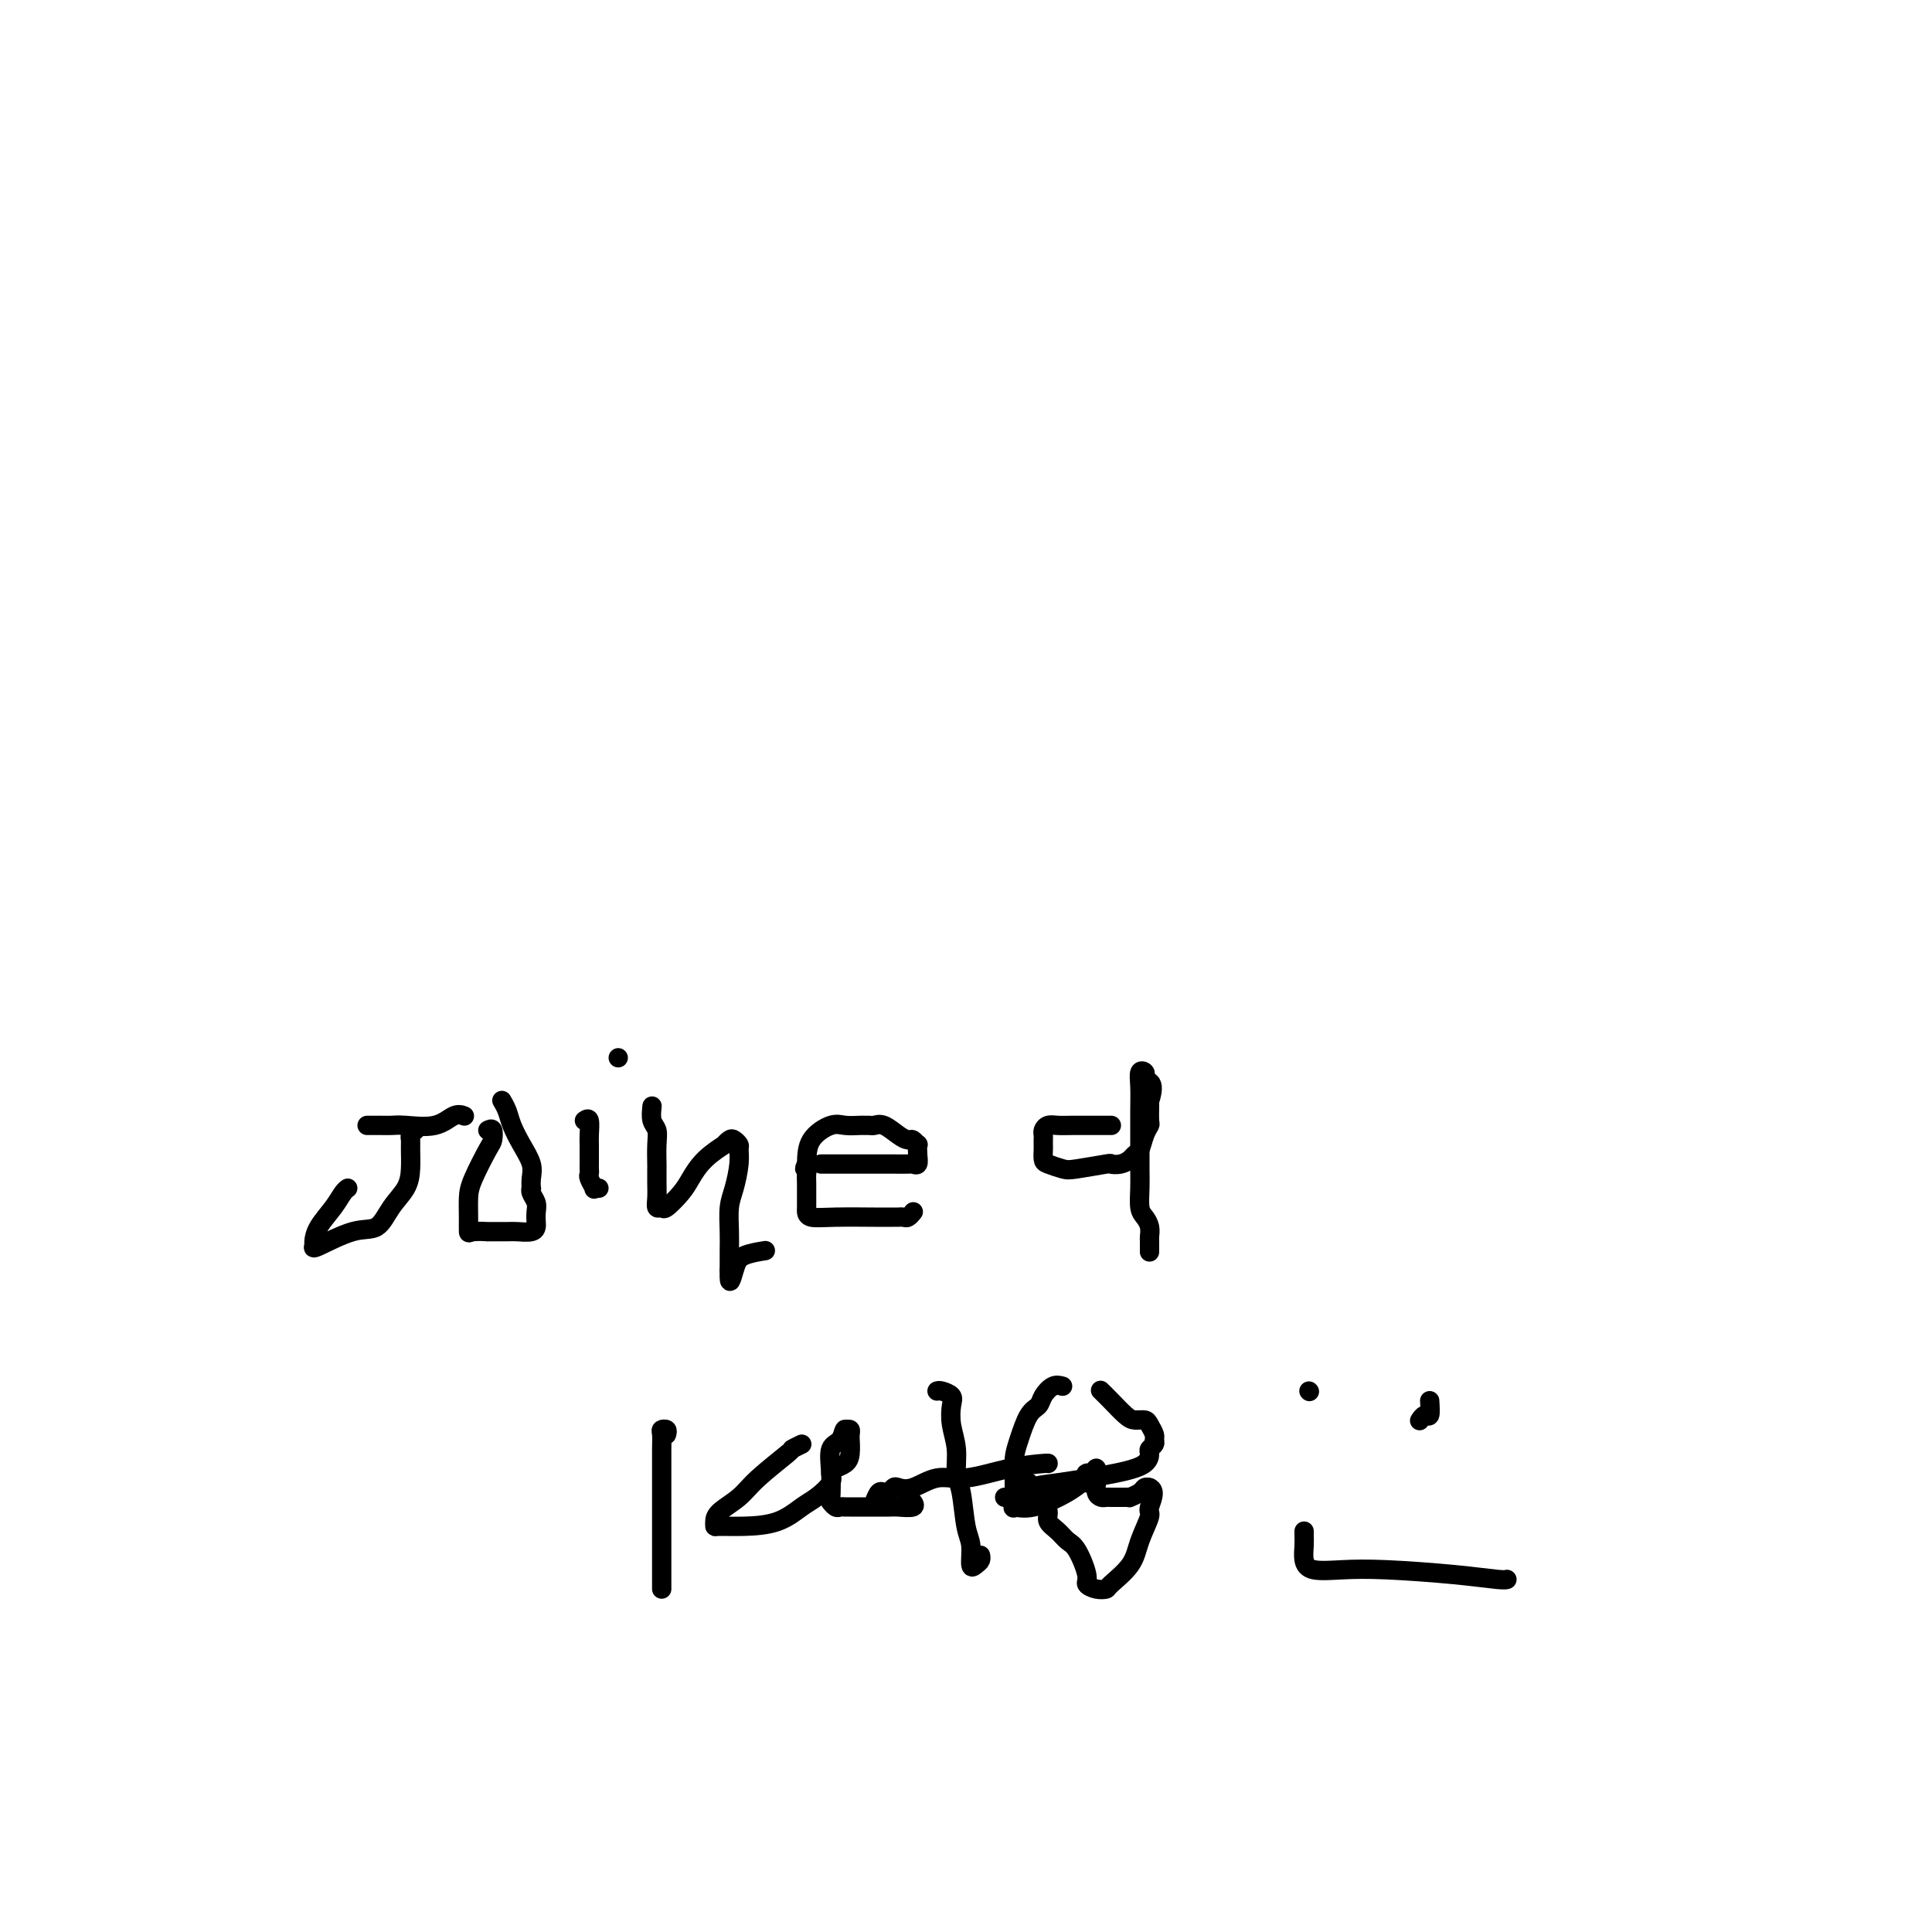 <svg viewBox='0 0 400 400' version='1.1' xmlns='http://www.w3.org/2000/svg' xmlns:xlink='http://www.w3.org/1999/xlink'><g fill='none' stroke='#000000' stroke-width='4' stroke-linecap='round' stroke-linejoin='round'><path d='M76,233c0.327,-0.000 0.654,-0.001 1,0c0.346,0.001 0.711,0.002 1,0c0.289,-0.002 0.504,-0.008 1,0c0.496,0.008 1.275,0.030 2,0c0.725,-0.030 1.396,-0.113 3,0c1.604,0.113 4.141,0.422 6,0c1.859,-0.422 3.039,-1.575 4,-2c0.961,-0.425 1.703,-0.121 2,0c0.297,0.121 0.148,0.061 0,0'/><path d='M86,234c-0.423,0.345 -0.847,0.689 -1,1c-0.153,0.311 -0.036,0.588 0,1c0.036,0.412 -0.009,0.959 0,2c0.009,1.041 0.071,2.577 0,4c-0.071,1.423 -0.275,2.732 -1,4c-0.725,1.268 -1.970,2.494 -3,4c-1.030,1.506 -1.846,3.292 -3,4c-1.154,0.708 -2.648,0.339 -5,1c-2.352,0.661 -5.563,2.351 -7,3c-1.437,0.649 -1.100,0.259 -1,0c0.100,-0.259 -0.036,-0.385 0,-1c0.036,-0.615 0.244,-1.720 1,-3c0.756,-1.280 2.058,-2.735 3,-4c0.942,-1.265 1.523,-2.341 2,-3c0.477,-0.659 0.851,-0.903 1,-1c0.149,-0.097 0.075,-0.049 0,0'/><path d='M101,234c0.415,-0.208 0.829,-0.415 1,0c0.171,0.415 0.098,1.454 0,2c-0.098,0.546 -0.223,0.599 -1,2c-0.777,1.401 -2.208,4.151 -3,6c-0.792,1.849 -0.946,2.797 -1,4c-0.054,1.203 -0.008,2.662 0,4c0.008,1.338 -0.023,2.555 0,3c0.023,0.445 0.098,0.119 1,0c0.902,-0.119 2.630,-0.031 3,0c0.370,0.031 -0.619,0.005 0,0c0.619,-0.005 2.845,0.011 4,0c1.155,-0.011 1.237,-0.047 2,0c0.763,0.047 2.205,0.179 3,0c0.795,-0.179 0.941,-0.667 1,-1c0.059,-0.333 0.030,-0.510 0,-1c-0.030,-0.490 -0.060,-1.293 0,-2c0.060,-0.707 0.212,-1.319 0,-2c-0.212,-0.681 -0.787,-1.430 -1,-2c-0.213,-0.570 -0.063,-0.959 0,-1c0.063,-0.041 0.038,0.267 0,0c-0.038,-0.267 -0.090,-1.111 0,-2c0.090,-0.889 0.322,-1.825 0,-3c-0.322,-1.175 -1.197,-2.588 -2,-4c-0.803,-1.412 -1.535,-2.822 -2,-4c-0.465,-1.178 -0.664,-2.125 -1,-3c-0.336,-0.875 -0.810,-1.679 -1,-2c-0.190,-0.321 -0.095,-0.161 0,0'/><path d='M121,232c0.423,-0.286 0.845,-0.572 1,0c0.155,0.572 0.041,2.002 0,3c-0.041,0.998 -0.011,1.563 0,2c0.011,0.437 0.003,0.747 0,1c-0.003,0.253 -0.002,0.448 0,1c0.002,0.552 0.005,1.462 0,2c-0.005,0.538 -0.016,0.704 0,1c0.016,0.296 0.061,0.720 0,1c-0.061,0.280 -0.226,0.415 0,1c0.226,0.585 0.844,1.621 1,2c0.156,0.379 -0.150,0.102 0,0c0.150,-0.102 0.757,-0.029 1,0c0.243,0.029 0.121,0.015 0,0'/><path d='M128,219c0.000,0.000 0.000,0.000 0,0c0.000,0.000 0.000,0.000 0,0c0.000,0.000 0.000,0.000 0,0'/><path d='M135,229c-0.113,1.101 -0.226,2.202 0,3c0.226,0.798 0.793,1.295 1,2c0.207,0.705 0.056,1.620 0,3c-0.056,1.380 -0.016,3.225 0,4c0.016,0.775 0.008,0.480 0,1c-0.008,0.520 -0.015,1.855 0,3c0.015,1.145 0.052,2.102 0,3c-0.052,0.898 -0.194,1.739 0,2c0.194,0.261 0.725,-0.057 1,0c0.275,0.057 0.296,0.491 1,0c0.704,-0.491 2.093,-1.906 3,-3c0.907,-1.094 1.332,-1.866 2,-3c0.668,-1.134 1.579,-2.630 3,-4c1.421,-1.370 3.351,-2.612 4,-3c0.649,-0.388 0.016,0.080 0,0c-0.016,-0.080 0.585,-0.708 1,-1c0.415,-0.292 0.644,-0.248 1,0c0.356,0.248 0.838,0.701 1,1c0.162,0.299 0.005,0.446 0,1c-0.005,0.554 0.142,1.516 0,3c-0.142,1.484 -0.574,3.492 -1,5c-0.426,1.508 -0.846,2.518 -1,4c-0.154,1.482 -0.041,3.438 0,5c0.041,1.562 0.012,2.732 0,4c-0.012,1.268 -0.006,2.634 0,4'/><path d='M151,263c-0.140,4.188 0.509,1.659 1,0c0.491,-1.659 0.825,-2.447 2,-3c1.175,-0.553 3.193,-0.872 4,-1c0.807,-0.128 0.404,-0.064 0,0'/><path d='M170,241c0.604,-0.000 1.208,-0.000 3,0c1.792,0.000 4.771,0.002 7,0c2.229,-0.002 3.708,-0.006 5,0c1.292,0.006 2.399,0.022 3,0c0.601,-0.022 0.698,-0.082 1,0c0.302,0.082 0.810,0.305 1,0c0.190,-0.305 0.063,-1.139 0,-2c-0.063,-0.861 -0.060,-1.749 0,-2c0.060,-0.251 0.178,0.135 0,0c-0.178,-0.135 -0.653,-0.793 -1,-1c-0.347,-0.207 -0.565,0.035 -1,0c-0.435,-0.035 -1.087,-0.349 -2,-1c-0.913,-0.651 -2.088,-1.639 -3,-2c-0.912,-0.361 -1.560,-0.096 -2,0c-0.440,0.096 -0.672,0.024 -1,0c-0.328,-0.024 -0.753,0.001 -1,0c-0.247,-0.001 -0.315,-0.028 -1,0c-0.685,0.028 -1.988,0.111 -3,0c-1.012,-0.111 -1.734,-0.414 -3,0c-1.266,0.414 -3.076,1.547 -4,3c-0.924,1.453 -0.962,3.227 -1,5'/><path d='M167,241c-0.773,1.430 -0.207,1.007 0,1c0.207,-0.007 0.055,0.404 0,1c-0.055,0.596 -0.014,1.379 0,2c0.014,0.621 0.001,1.081 0,2c-0.001,0.919 0.011,2.299 0,3c-0.011,0.701 -0.043,0.724 0,1c0.043,0.276 0.162,0.806 1,1c0.838,0.194 2.396,0.052 5,0c2.604,-0.052 6.256,-0.014 8,0c1.744,0.014 1.580,0.005 2,0c0.420,-0.005 1.423,-0.005 2,0c0.577,0.005 0.729,0.015 1,0c0.271,-0.015 0.660,-0.056 1,0c0.340,0.056 0.630,0.207 1,0c0.370,-0.207 0.820,-0.774 1,-1c0.180,-0.226 0.090,-0.113 0,0'/><path d='M230,233c0.088,0.000 0.175,0.000 0,0c-0.175,-0.000 -0.614,-0.001 -1,0c-0.386,0.001 -0.720,0.003 -2,0c-1.280,-0.003 -3.506,-0.012 -5,0c-1.494,0.012 -2.257,0.045 -3,0c-0.743,-0.045 -1.467,-0.166 -2,0c-0.533,0.166 -0.875,0.621 -1,1c-0.125,0.379 -0.034,0.683 0,1c0.034,0.317 0.010,0.648 0,1c-0.010,0.352 -0.007,0.725 0,1c0.007,0.275 0.018,0.453 0,1c-0.018,0.547 -0.063,1.463 0,2c0.063,0.537 0.236,0.694 1,1c0.764,0.306 2.119,0.762 3,1c0.881,0.238 1.286,0.257 3,0c1.714,-0.257 4.735,-0.790 6,-1c1.265,-0.210 0.773,-0.096 1,0c0.227,0.096 1.174,0.174 2,0c0.826,-0.174 1.532,-0.600 2,-1c0.468,-0.400 0.700,-0.774 1,-1c0.300,-0.226 0.669,-0.306 1,-1c0.331,-0.694 0.625,-2.004 1,-3c0.375,-0.996 0.833,-1.679 1,-2c0.167,-0.321 0.045,-0.279 0,-1c-0.045,-0.721 -0.013,-2.206 0,-3c0.013,-0.794 0.006,-0.897 0,-1'/><path d='M238,228c0.988,-2.930 0.457,-3.754 0,-4c-0.457,-0.246 -0.840,0.085 -1,0c-0.160,-0.085 -0.095,-0.587 0,-1c0.095,-0.413 0.222,-0.738 0,-1c-0.222,-0.262 -0.792,-0.461 -1,0c-0.208,0.461 -0.056,1.581 0,3c0.056,1.419 0.014,3.136 0,5c-0.014,1.864 -0.001,3.875 0,6c0.001,2.125 -0.010,4.365 0,6c0.010,1.635 0.041,2.666 0,4c-0.041,1.334 -0.155,2.972 0,4c0.155,1.028 0.577,1.446 1,2c0.423,0.554 0.845,1.245 1,2c0.155,0.755 0.041,1.573 0,2c-0.041,0.427 -0.011,0.461 0,1c0.011,0.539 0.003,1.583 0,2c-0.003,0.417 -0.002,0.209 0,0'/><path d='M138,297c0.113,-0.410 0.226,-0.820 0,-1c-0.226,-0.180 -0.793,-0.129 -1,0c-0.207,0.129 -0.056,0.335 0,1c0.056,0.665 0.015,1.790 0,3c-0.015,1.210 -0.004,2.505 0,4c0.004,1.495 0.001,3.189 0,5c-0.001,1.811 -0.000,3.739 0,6c0.000,2.261 0.000,4.853 0,7c-0.000,2.147 -0.000,3.847 0,5c0.000,1.153 0.000,1.758 0,2c-0.000,0.242 -0.000,0.121 0,0'/><path d='M166,299c-0.890,0.434 -1.779,0.868 -2,1c-0.221,0.132 0.228,-0.039 -1,1c-1.228,1.039 -4.133,3.287 -6,5c-1.867,1.713 -2.696,2.890 -4,4c-1.304,1.110 -3.083,2.154 -4,3c-0.917,0.846 -0.974,1.493 -1,2c-0.026,0.507 -0.022,0.872 0,1c0.022,0.128 0.063,0.019 1,0c0.937,-0.019 2.770,0.052 5,0c2.230,-0.052 4.856,-0.227 7,-1c2.144,-0.773 3.806,-2.144 5,-3c1.194,-0.856 1.920,-1.199 3,-2c1.080,-0.801 2.514,-2.061 3,-3c0.486,-0.939 0.025,-1.555 0,-2c-0.025,-0.445 0.386,-0.717 1,-1c0.614,-0.283 1.432,-0.576 2,-1c0.568,-0.424 0.885,-0.979 1,-2c0.115,-1.021 0.028,-2.508 0,-3c-0.028,-0.492 0.003,0.013 0,0c-0.003,-0.013 -0.039,-0.542 0,-1c0.039,-0.458 0.154,-0.845 0,-1c-0.154,-0.155 -0.577,-0.077 -1,0'/><path d='M175,296c-0.260,-0.382 -0.410,1.165 -1,2c-0.590,0.835 -1.619,0.960 -2,2c-0.381,1.040 -0.113,2.997 0,5c0.113,2.003 0.072,4.053 0,5c-0.072,0.947 -0.175,0.790 0,1c0.175,0.210 0.628,0.788 1,1c0.372,0.212 0.664,0.057 1,0c0.336,-0.057 0.718,-0.015 1,0c0.282,0.015 0.465,0.005 1,0c0.535,-0.005 1.422,-0.005 3,0c1.578,0.005 3.848,0.015 5,0c1.152,-0.015 1.185,-0.056 2,0c0.815,0.056 2.412,0.207 3,0c0.588,-0.207 0.168,-0.774 0,-1c-0.168,-0.226 -0.084,-0.113 0,0'/><path d='M194,288c0.198,-0.077 0.397,-0.153 1,0c0.603,0.153 1.611,0.537 2,1c0.389,0.463 0.160,1.005 0,2c-0.160,0.995 -0.250,2.444 0,4c0.250,1.556 0.842,3.219 1,5c0.158,1.781 -0.116,3.679 0,5c0.116,1.321 0.622,2.064 1,4c0.378,1.936 0.627,5.066 1,7c0.373,1.934 0.871,2.672 1,4c0.129,1.328 -0.109,3.245 0,4c0.109,0.755 0.565,0.347 1,0c0.435,-0.347 0.848,-0.632 1,-1c0.152,-0.368 0.043,-0.819 0,-1c-0.043,-0.181 -0.022,-0.090 0,0'/><path d='M181,311c0.333,-0.838 0.665,-1.675 1,-2c0.335,-0.325 0.671,-0.137 1,0c0.329,0.137 0.649,0.225 1,0c0.351,-0.225 0.733,-0.762 1,-1c0.267,-0.238 0.421,-0.175 1,0c0.579,0.175 1.585,0.464 3,0c1.415,-0.464 3.241,-1.679 5,-2c1.759,-0.321 3.452,0.254 6,0c2.548,-0.254 5.951,-1.336 9,-2c3.049,-0.664 5.744,-0.910 7,-1c1.256,-0.090 1.073,-0.026 1,0c-0.073,0.026 -0.037,0.013 0,0'/><path d='M208,310c0.995,0.209 1.990,0.418 3,0c1.010,-0.418 2.036,-1.464 3,-2c0.964,-0.536 1.865,-0.563 5,-1c3.135,-0.437 8.504,-1.283 12,-2c3.496,-0.717 5.119,-1.306 6,-2c0.881,-0.694 1.022,-1.494 1,-2c-0.022,-0.506 -0.205,-0.716 0,-1c0.205,-0.284 0.799,-0.640 1,-1c0.201,-0.360 0.009,-0.723 0,-1c-0.009,-0.277 0.164,-0.468 0,-1c-0.164,-0.532 -0.666,-1.406 -1,-2c-0.334,-0.594 -0.500,-0.909 -1,-1c-0.500,-0.091 -1.336,0.042 -2,0c-0.664,-0.042 -1.157,-0.259 -2,-1c-0.843,-0.741 -2.035,-2.007 -3,-3c-0.965,-0.993 -1.704,-1.712 -2,-2c-0.296,-0.288 -0.148,-0.144 0,0'/><path d='M220,287c-0.637,-0.173 -1.273,-0.346 -2,0c-0.727,0.346 -1.543,1.211 -2,2c-0.457,0.789 -0.553,1.503 -1,2c-0.447,0.497 -1.244,0.779 -2,2c-0.756,1.221 -1.470,3.382 -2,5c-0.530,1.618 -0.876,2.692 -1,4c-0.124,1.308 -0.024,2.850 0,4c0.024,1.150 -0.026,1.906 0,3c0.026,1.094 0.129,2.524 0,3c-0.129,0.476 -0.490,-0.001 0,0c0.490,0.001 1.830,0.481 4,0c2.170,-0.481 5.169,-1.923 7,-3c1.831,-1.077 2.493,-1.790 3,-2c0.507,-0.210 0.859,0.083 1,0c0.141,-0.083 0.070,-0.541 0,-1'/><path d='M225,306c2.276,-1.179 0.467,-1.127 0,-1c-0.467,0.127 0.410,0.328 1,0c0.590,-0.328 0.893,-1.184 1,-1c0.107,0.184 0.017,1.408 0,2c-0.017,0.592 0.037,0.551 0,1c-0.037,0.449 -0.166,1.388 0,2c0.166,0.612 0.625,0.896 1,1c0.375,0.104 0.665,0.028 1,0c0.335,-0.028 0.715,-0.007 1,0c0.285,0.007 0.475,-0.001 1,0c0.525,0.001 1.383,0.011 2,0c0.617,-0.011 0.991,-0.042 1,0c0.009,0.042 -0.348,0.155 0,0c0.348,-0.155 1.401,-0.580 2,-1c0.599,-0.420 0.742,-0.834 1,-1c0.258,-0.166 0.629,-0.083 1,0'/><path d='M238,308c1.519,0.539 0.316,2.887 0,4c-0.316,1.113 0.257,0.992 0,2c-0.257,1.008 -1.342,3.147 -2,5c-0.658,1.853 -0.888,3.422 -2,5c-1.112,1.578 -3.105,3.166 -4,4c-0.895,0.834 -0.691,0.914 -1,1c-0.309,0.086 -1.133,0.179 -2,0c-0.867,-0.179 -1.779,-0.628 -2,-1c-0.221,-0.372 0.248,-0.666 0,-2c-0.248,-1.334 -1.215,-3.708 -2,-5c-0.785,-1.292 -1.390,-1.501 -2,-2c-0.610,-0.499 -1.224,-1.289 -2,-2c-0.776,-0.711 -1.713,-1.342 -2,-2c-0.287,-0.658 0.077,-1.343 0,-2c-0.077,-0.657 -0.595,-1.287 -1,-2c-0.405,-0.713 -0.696,-1.511 -1,-2c-0.304,-0.489 -0.620,-0.670 -1,-1c-0.380,-0.330 -0.823,-0.809 -1,-1c-0.177,-0.191 -0.089,-0.096 0,0'/><path d='M271,288c0.000,0.000 0.100,0.100 0.1,0.1'/><path d='M296,290c0.083,1.298 0.167,2.595 0,3c-0.167,0.405 -0.583,-0.083 -1,0c-0.417,0.083 -0.833,0.738 -1,1c-0.167,0.262 -0.083,0.131 0,0'/><path d='M270,317c-0.007,0.271 -0.013,0.542 0,1c0.013,0.458 0.046,1.103 0,2c-0.046,0.897 -0.172,2.047 0,3c0.172,0.953 0.641,1.709 2,2c1.359,0.291 3.608,0.116 6,0c2.392,-0.116 4.928,-0.175 9,0c4.072,0.175 9.679,0.583 14,1c4.321,0.417 7.356,0.843 9,1c1.644,0.157 1.898,0.045 2,0c0.102,-0.045 0.051,-0.022 0,0'/></g>
</svg>